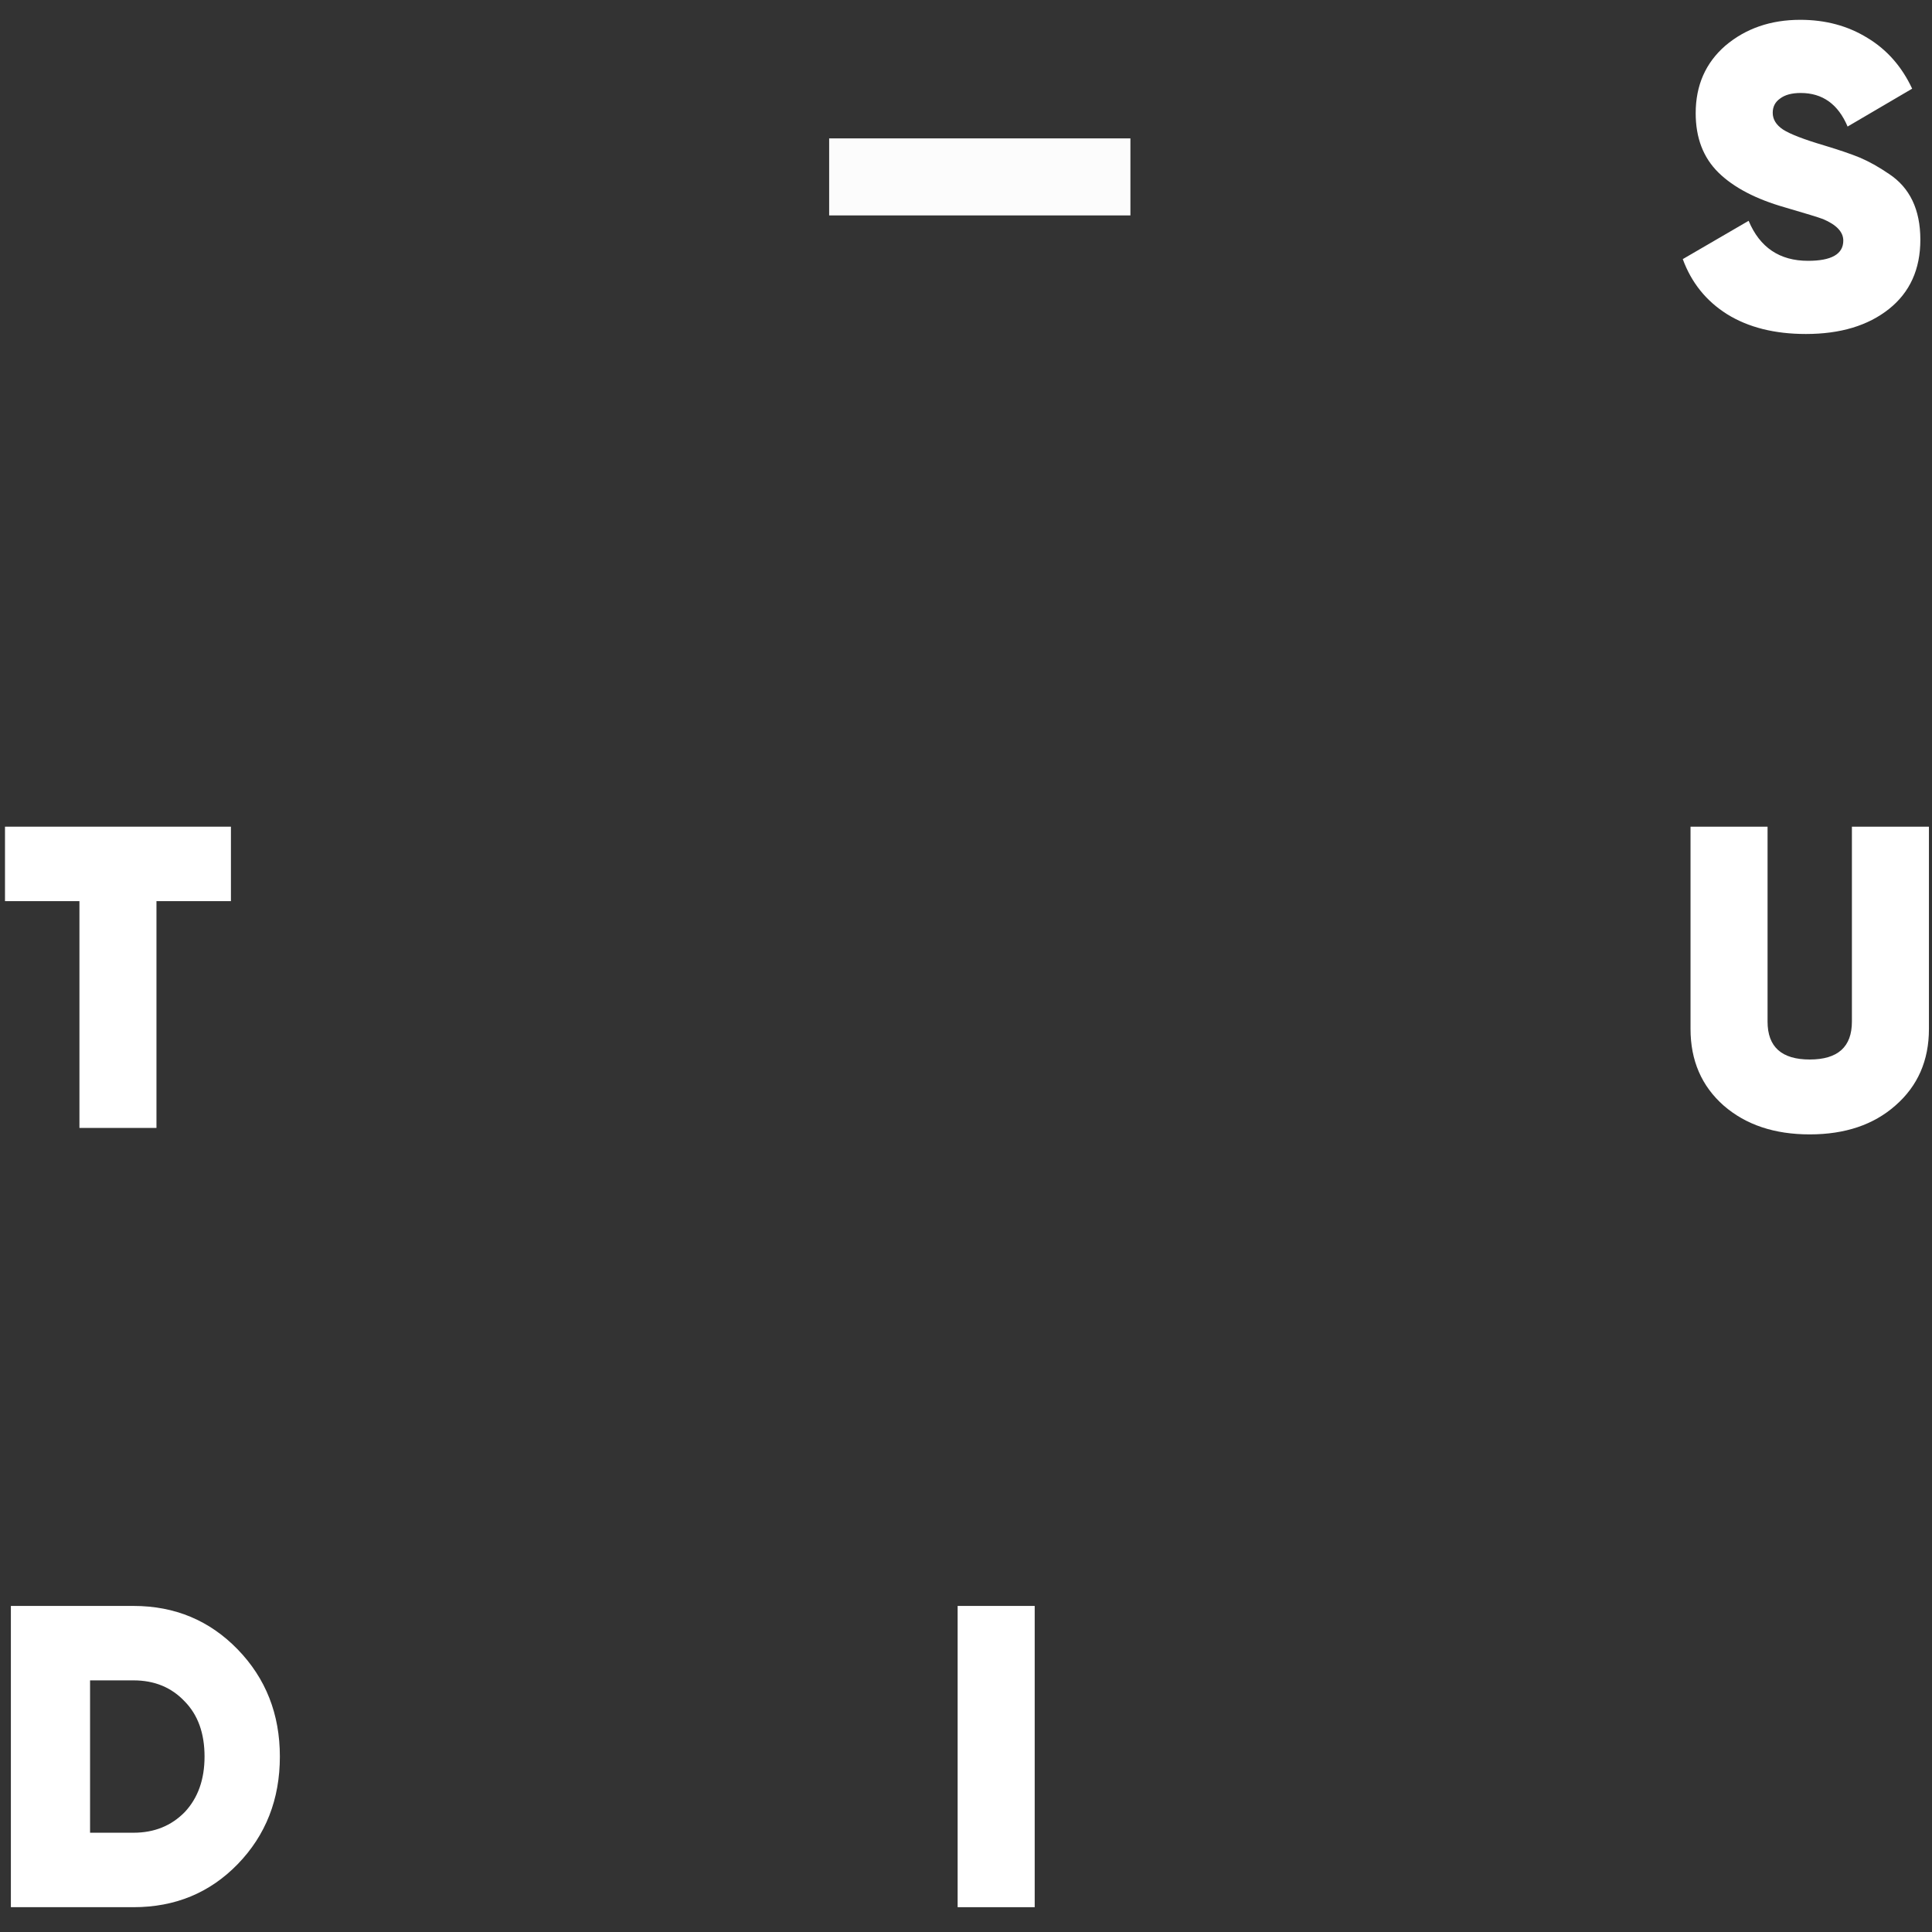 <?xml version="1.0" encoding="UTF-8"?> <svg xmlns="http://www.w3.org/2000/svg" width="70" height="70" viewBox="0 0 70 70" fill="none"><rect x="0" y="0" width="70" height="70" fill="#333333" stroke="none"/> <path d="M61.251 37.281V29.952H64.042V37.016C64.042 37.93 64.551 38.388 65.57 38.388C66.589 38.388 67.098 37.93 67.098 37.016V29.952H69.889V37.281C69.889 38.424 69.484 39.349 68.673 40.056C67.883 40.753 66.849 41.101 65.57 41.101C64.291 41.101 63.252 40.753 62.451 40.056C61.651 39.349 61.251 38.424 61.251 37.281Z" fill="white"></path> <path d="M34.697 69.101V58.186H37.489V69.101H34.697Z" fill="white"></path> <path d="M0.394 58.186H4.838C6.335 58.186 7.593 58.711 8.612 59.761C9.63 60.811 10.14 62.105 10.14 63.643C10.14 65.192 9.63 66.492 8.612 67.542C7.603 68.581 6.345 69.101 4.838 69.101H0.394V63.643V58.186ZM3.263 66.403H4.838C5.587 66.403 6.205 66.154 6.694 65.655C7.172 65.145 7.411 64.475 7.411 63.643C7.411 62.801 7.172 62.136 6.694 61.648C6.215 61.138 5.597 60.883 4.838 60.883H3.263V66.403Z" fill="white"></path> <path d="M40.957 7.805L30.042 7.805L30.042 5.014L40.957 5.014L40.957 7.805Z" fill="#FCFCFC"></path> <path d="M65.43 12.101C64.297 12.101 63.346 11.862 62.576 11.384C61.817 10.906 61.282 10.24 60.97 9.388L63.356 8C63.761 8.967 64.479 9.45 65.508 9.45C66.36 9.45 66.786 9.206 66.786 8.717C66.786 8.405 66.542 8.146 66.053 7.938C65.887 7.875 65.43 7.735 64.681 7.517C63.621 7.215 62.815 6.794 62.264 6.254C61.713 5.713 61.438 4.996 61.438 4.102C61.438 3.093 61.797 2.277 62.514 1.654C63.252 1.03 64.156 0.718 65.227 0.718C66.142 0.718 66.953 0.936 67.66 1.373C68.367 1.799 68.907 2.412 69.281 3.213L66.942 4.585C66.599 3.774 66.033 3.369 65.243 3.369C64.92 3.369 64.671 3.436 64.494 3.572C64.317 3.696 64.229 3.868 64.229 4.086C64.229 4.325 64.354 4.528 64.603 4.694C64.863 4.861 65.362 5.053 66.1 5.271C66.651 5.438 67.077 5.583 67.379 5.708C67.722 5.853 68.075 6.051 68.439 6.3C69.198 6.799 69.578 7.595 69.578 8.686C69.578 9.757 69.198 10.594 68.439 11.197C67.68 11.8 66.677 12.101 65.43 12.101Z" fill="white"></path> <path d="M0.181 29.952H8.367V32.65H5.669V40.867H2.878V32.65H0.181V29.952Z" fill="white"></path> </svg> 